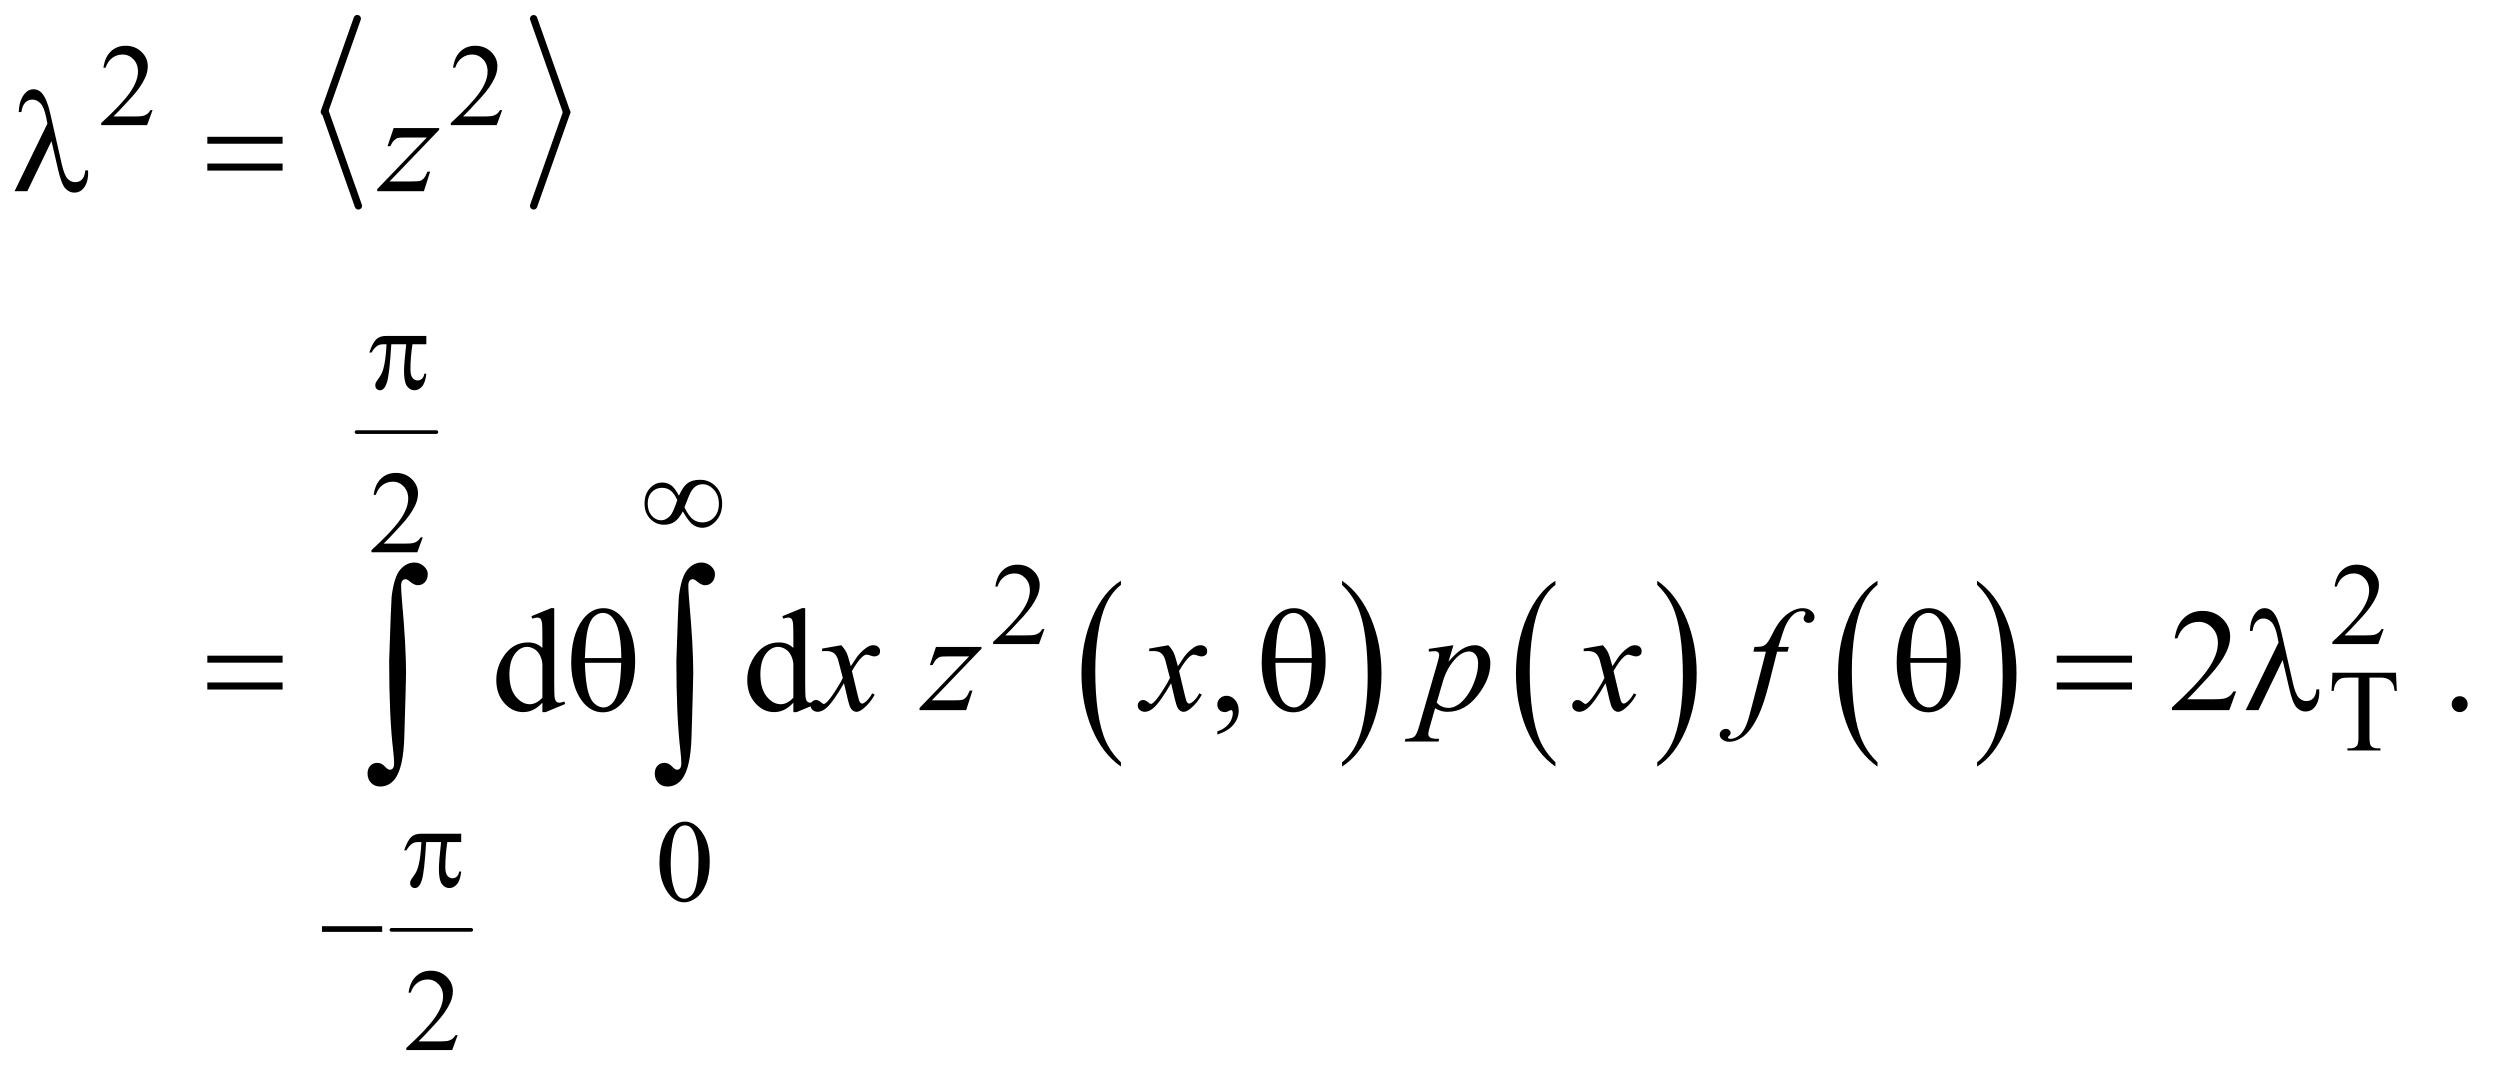 <?xml version="1.0" encoding="UTF-8"?>
<!DOCTYPE svg PUBLIC '-//W3C//DTD SVG 1.0//EN'
          'http://www.w3.org/TR/2001/REC-SVG-20010904/DTD/svg10.dtd'>
<svg stroke-dasharray="none" shape-rendering="auto" xmlns="http://www.w3.org/2000/svg" font-family="'Dialog'" text-rendering="auto" width="267" fill-opacity="1" color-interpolation="auto" color-rendering="auto" preserveAspectRatio="xMidYMid meet" font-size="12px" viewBox="0 0 267 115" fill="black" xmlns:xlink="http://www.w3.org/1999/xlink" stroke="black" image-rendering="auto" stroke-miterlimit="10" stroke-linecap="square" stroke-linejoin="miter" font-style="normal" stroke-width="1" height="115" stroke-dashoffset="0" font-weight="normal" stroke-opacity="1"
><!--Generated by the Batik Graphics2D SVG Generator--><defs id="genericDefs"
  /><g
  ><defs id="defs1"
    ><clipPath clipPathUnits="userSpaceOnUse" id="clipPath1"
      ><path d="M0.93 1.097 L170.281 1.097 L170.281 73.741 L0.93 73.741 L0.93 1.097 Z"
      /></clipPath
      ><clipPath clipPathUnits="userSpaceOnUse" id="clipPath2"
      ><path d="M29.707 35.037 L29.707 2355.949 L5440.292 2355.949 L5440.292 35.037 Z"
      /></clipPath
    ></defs
    ><g stroke-width="16" transform="scale(1.576,1.576) translate(-0.93,-1.097) matrix(0.031,0,0,0.031,0,0)" stroke-linejoin="round" stroke-linecap="round"
    ><line y2="280" fill="none" x1="811" clip-path="url(#clipPath2)" x2="739" y1="76"
    /></g
    ><g stroke-width="16" transform="matrix(0.049,0,0,0.049,-1.465,-1.728)" stroke-linejoin="round" stroke-linecap="round"
    ><line y2="484" fill="none" x1="739" clip-path="url(#clipPath2)" x2="811" y1="280"
    /></g
    ><g stroke-width="16" transform="matrix(0.049,0,0,0.049,-1.465,-1.728)" stroke-linejoin="round" stroke-linecap="round"
    ><line y2="280" fill="none" x1="1193" clip-path="url(#clipPath2)" x2="1265" y1="76"
    /></g
    ><g stroke-width="16" transform="matrix(0.049,0,0,0.049,-1.465,-1.728)" stroke-linejoin="round" stroke-linecap="round"
    ><line y2="484" fill="none" x1="1265" clip-path="url(#clipPath2)" x2="1193" y1="280"
    /></g
    ><g transform="matrix(0.049,0,0,0.049,-1.465,-1.728)"
    ><path d="M2473.062 1696.703 L2473.062 1706.047 Q2432.406 1677.797 2409.742 1623.148 Q2387.078 1568.5 2387.078 1503.531 Q2387.078 1435.953 2410.914 1380.438 Q2434.75 1324.922 2473.062 1301.016 L2473.062 1310.141 Q2453.906 1324.922 2441.602 1350.562 Q2429.297 1376.203 2423.219 1415.641 Q2417.141 1455.078 2417.141 1497.875 Q2417.141 1546.328 2422.75 1585.445 Q2428.359 1624.562 2439.883 1650.312 Q2451.406 1676.062 2473.062 1696.703 Z" stroke="none" clip-path="url(#clipPath2)"
    /></g
    ><g transform="matrix(0.049,0,0,0.049,-1.465,-1.728)"
    ><path d="M2955.016 1310.141 L2955.016 1301.016 Q2995.656 1329.047 3018.32 1383.695 Q3040.984 1438.344 3040.984 1503.312 Q3040.984 1570.891 3017.156 1626.516 Q2993.328 1682.141 2955.016 1706.047 L2955.016 1696.703 Q2974.328 1681.922 2986.633 1656.281 Q2998.938 1630.641 3004.93 1591.312 Q3010.922 1551.984 3010.922 1508.969 Q3010.922 1460.719 3005.398 1421.5 Q2999.875 1382.281 2988.266 1356.531 Q2976.656 1330.781 2955.016 1310.141 Z" stroke="none" clip-path="url(#clipPath2)"
    /></g
    ><g transform="matrix(0.049,0,0,0.049,-1.465,-1.728)"
    ><path d="M3420.062 1696.703 L3420.062 1706.047 Q3379.406 1677.797 3356.742 1623.148 Q3334.078 1568.5 3334.078 1503.531 Q3334.078 1435.953 3357.914 1380.438 Q3381.75 1324.922 3420.062 1301.016 L3420.062 1310.141 Q3400.906 1324.922 3388.602 1350.562 Q3376.297 1376.203 3370.219 1415.641 Q3364.141 1455.078 3364.141 1497.875 Q3364.141 1546.328 3369.75 1585.445 Q3375.359 1624.562 3386.883 1650.312 Q3398.406 1676.062 3420.062 1696.703 Z" stroke="none" clip-path="url(#clipPath2)"
    /></g
    ><g transform="matrix(0.049,0,0,0.049,-1.465,-1.728)"
    ><path d="M3642.016 1310.141 L3642.016 1301.016 Q3682.656 1329.047 3705.32 1383.695 Q3727.984 1438.344 3727.984 1503.312 Q3727.984 1570.891 3704.156 1626.516 Q3680.328 1682.141 3642.016 1706.047 L3642.016 1696.703 Q3661.328 1681.922 3673.633 1656.281 Q3685.938 1630.641 3691.93 1591.312 Q3697.922 1551.984 3697.922 1508.969 Q3697.922 1460.719 3692.398 1421.5 Q3686.875 1382.281 3675.266 1356.531 Q3663.656 1330.781 3642.016 1310.141 Z" stroke="none" clip-path="url(#clipPath2)"
    /></g
    ><g transform="matrix(0.049,0,0,0.049,-1.465,-1.728)"
    ><path d="M4122.062 1696.703 L4122.062 1706.047 Q4081.406 1677.797 4058.742 1623.148 Q4036.078 1568.5 4036.078 1503.531 Q4036.078 1435.953 4059.914 1380.438 Q4083.75 1324.922 4122.062 1301.016 L4122.062 1310.141 Q4102.906 1324.922 4090.602 1350.562 Q4078.297 1376.203 4072.219 1415.641 Q4066.141 1455.078 4066.141 1497.875 Q4066.141 1546.328 4071.75 1585.445 Q4077.359 1624.562 4088.883 1650.312 Q4100.406 1676.062 4122.062 1696.703 Z" stroke="none" clip-path="url(#clipPath2)"
    /></g
    ><g transform="matrix(0.049,0,0,0.049,-1.465,-1.728)"
    ><path d="M4339.016 1310.141 L4339.016 1301.016 Q4379.656 1329.047 4402.32 1383.695 Q4424.984 1438.344 4424.984 1503.312 Q4424.984 1570.891 4401.156 1626.516 Q4377.328 1682.141 4339.016 1706.047 L4339.016 1696.703 Q4358.328 1681.922 4370.633 1656.281 Q4382.938 1630.641 4388.93 1591.312 Q4394.922 1551.984 4394.922 1508.969 Q4394.922 1460.719 4389.398 1421.5 Q4383.875 1382.281 4372.266 1356.531 Q4360.656 1330.781 4339.016 1310.141 Z" stroke="none" clip-path="url(#clipPath2)"
    /></g
    ><g stroke-width="8" transform="matrix(0.049,0,0,0.049,-1.465,-1.728)" stroke-linejoin="round" stroke-linecap="round"
    ><line y2="2062" fill="none" x1="883" clip-path="url(#clipPath2)" x2="1057" y1="2062"
    /></g
    ><g stroke-width="8" transform="matrix(0.049,0,0,0.049,-1.465,-1.728)" stroke-linejoin="round" stroke-linecap="round"
    ><line y2="977" fill="none" x1="807" clip-path="url(#clipPath2)" x2="981" y1="977"
    /></g
    ><g transform="matrix(0.049,0,0,0.049,-1.465,-1.728)"
    ><path d="M362.375 275.375 L350.5 308 L250.5 308 L250.5 303.375 Q294.625 263.125 312.625 237.625 Q330.625 212.125 330.625 191 Q330.625 174.875 320.75 164.5 Q310.875 154.125 297.125 154.125 Q284.625 154.125 274.688 161.438 Q264.75 168.75 260 182.875 L255.375 182.875 Q258.5 159.75 271.438 147.375 Q284.375 135 303.75 135 Q324.375 135 338.188 148.25 Q352 161.5 352 179.5 Q352 192.375 346 205.25 Q336.75 225.5 316 248.125 Q284.875 282.125 277.125 289.125 L321.375 289.125 Q334.875 289.125 340.312 288.125 Q345.75 287.125 350.125 284.062 Q354.5 281 357.75 275.375 L362.375 275.375 ZM1124.375 275.375 L1112.5 308 L1012.5 308 L1012.5 303.375 Q1056.625 263.125 1074.625 237.625 Q1092.625 212.125 1092.625 191 Q1092.625 174.875 1082.75 164.5 Q1072.875 154.125 1059.125 154.125 Q1046.625 154.125 1036.688 161.438 Q1026.75 168.75 1022 182.875 L1017.375 182.875 Q1020.5 159.75 1033.438 147.375 Q1046.375 135 1065.75 135 Q1086.375 135 1100.188 148.25 Q1114 161.5 1114 179.5 Q1114 192.375 1108 205.25 Q1098.75 225.5 1078 248.125 Q1046.875 282.125 1039.125 289.125 L1083.375 289.125 Q1096.875 289.125 1102.312 288.125 Q1107.75 287.125 1112.125 284.062 Q1116.5 281 1119.75 275.375 L1124.375 275.375 Z" stroke="none" clip-path="url(#clipPath2)"
    /></g
    ><g transform="matrix(0.049,0,0,0.049,-1.465,-1.728)"
    ><path d="M951.375 1206.375 L939.5 1239 L839.5 1239 L839.5 1234.375 Q883.625 1194.125 901.625 1168.625 Q919.625 1143.125 919.625 1122 Q919.625 1105.875 909.75 1095.5 Q899.875 1085.125 886.125 1085.125 Q873.625 1085.125 863.688 1092.438 Q853.75 1099.75 849 1113.875 L844.375 1113.875 Q847.5 1090.75 860.438 1078.375 Q873.375 1066 892.75 1066 Q913.375 1066 927.188 1079.25 Q941 1092.5 941 1110.5 Q941 1123.375 935 1136.25 Q925.75 1156.5 905 1179.125 Q873.875 1213.125 866.125 1220.125 L910.375 1220.125 Q923.875 1220.125 929.312 1219.125 Q934.75 1218.125 939.125 1215.062 Q943.5 1212 946.75 1206.375 L951.375 1206.375 Z" stroke="none" clip-path="url(#clipPath2)"
    /></g
    ><g transform="matrix(0.049,0,0,0.049,-1.465,-1.728)"
    ><path d="M2306.375 1406.375 L2294.5 1439 L2194.5 1439 L2194.5 1434.375 Q2238.625 1394.125 2256.625 1368.625 Q2274.625 1343.125 2274.625 1322 Q2274.625 1305.875 2264.75 1295.5 Q2254.875 1285.125 2241.125 1285.125 Q2228.625 1285.125 2218.688 1292.438 Q2208.75 1299.75 2204 1313.875 L2199.375 1313.875 Q2202.5 1290.75 2215.438 1278.375 Q2228.375 1266 2247.75 1266 Q2268.375 1266 2282.188 1279.25 Q2296 1292.5 2296 1310.5 Q2296 1323.375 2290 1336.25 Q2280.75 1356.5 2260 1379.125 Q2228.875 1413.125 2221.125 1420.125 L2265.375 1420.125 Q2278.875 1420.125 2284.312 1419.125 Q2289.75 1418.125 2294.125 1415.062 Q2298.5 1412 2301.75 1406.375 L2306.375 1406.375 ZM5225.375 1406.375 L5213.5 1439 L5113.5 1439 L5113.5 1434.375 Q5157.625 1394.125 5175.625 1368.625 Q5193.625 1343.125 5193.625 1322 Q5193.625 1305.875 5183.75 1295.5 Q5173.875 1285.125 5160.125 1285.125 Q5147.625 1285.125 5137.688 1292.438 Q5127.75 1299.75 5123 1313.875 L5118.375 1313.875 Q5121.5 1290.75 5134.438 1278.375 Q5147.375 1266 5166.75 1266 Q5187.375 1266 5201.188 1279.25 Q5215 1292.5 5215 1310.5 Q5215 1323.375 5209 1336.25 Q5199.75 1356.5 5179 1379.125 Q5147.875 1413.125 5140.125 1420.125 L5184.375 1420.125 Q5197.875 1420.125 5203.312 1419.125 Q5208.75 1418.125 5213.125 1415.062 Q5217.5 1412 5220.75 1406.375 L5225.375 1406.375 Z" stroke="none" clip-path="url(#clipPath2)"
    /></g
    ><g transform="matrix(0.049,0,0,0.049,-1.465,-1.728)"
    ><path d="M5252.125 1501.5 L5254 1541.25 L5249.25 1541.25 Q5247.875 1530.75 5245.5 1526.25 Q5241.625 1519 5235.188 1515.562 Q5228.75 1512.125 5218.25 1512.125 L5194.375 1512.125 L5194.375 1641.625 Q5194.375 1657.25 5197.75 1661.125 Q5202.5 1666.375 5212.375 1666.375 L5218.25 1666.375 L5218.25 1671 L5146.375 1671 L5146.375 1666.375 L5152.375 1666.375 Q5163.125 1666.375 5167.625 1659.875 Q5170.375 1655.875 5170.375 1641.625 L5170.375 1512.125 L5150 1512.125 Q5138.125 1512.125 5133.125 1513.875 Q5126.625 1516.25 5122 1523 Q5117.375 1529.75 5116.5 1541.25 L5111.75 1541.25 L5113.75 1501.5 L5252.125 1501.5 Z" stroke="none" clip-path="url(#clipPath2)"
    /></g
    ><g transform="matrix(0.049,0,0,0.049,-1.465,-1.728)"
    ><path d="M1467.25 1915.25 Q1467.25 1886.25 1476 1865.312 Q1484.75 1844.375 1499.25 1834.125 Q1510.5 1826 1522.5 1826 Q1542 1826 1557.5 1845.875 Q1576.875 1870.5 1576.875 1912.625 Q1576.875 1942.125 1568.375 1962.75 Q1559.875 1983.375 1546.688 1992.688 Q1533.5 2002 1521.25 2002 Q1497 2002 1480.875 1973.375 Q1467.25 1949.25 1467.25 1915.25 ZM1491.75 1918.375 Q1491.75 1953.375 1500.375 1975.5 Q1507.5 1994.125 1521.625 1994.125 Q1528.375 1994.125 1535.625 1988.062 Q1542.875 1982 1546.625 1967.75 Q1552.375 1946.25 1552.375 1907.125 Q1552.375 1878.125 1546.375 1858.75 Q1541.875 1844.375 1534.75 1838.375 Q1529.625 1834.25 1522.375 1834.25 Q1513.875 1834.25 1507.25 1841.875 Q1498.25 1852.25 1495 1874.5 Q1491.75 1896.75 1491.75 1918.375 Z" stroke="none" clip-path="url(#clipPath2)"
    /></g
    ><g transform="matrix(0.049,0,0,0.049,-1.465,-1.728)"
    ><path d="M1027.375 2291.375 L1015.5 2324 L915.5 2324 L915.5 2319.375 Q959.625 2279.125 977.625 2253.625 Q995.625 2228.125 995.625 2207 Q995.625 2190.875 985.75 2180.5 Q975.875 2170.125 962.125 2170.125 Q949.625 2170.125 939.688 2177.438 Q929.75 2184.75 925 2198.875 L920.375 2198.875 Q923.5 2175.75 936.438 2163.375 Q949.375 2151 968.75 2151 Q989.375 2151 1003.188 2164.25 Q1017 2177.5 1017 2195.5 Q1017 2208.375 1011 2221.25 Q1001.75 2241.5 981 2264.125 Q949.875 2298.125 942.125 2305.125 L986.375 2305.125 Q999.875 2305.125 1005.312 2304.125 Q1010.75 2303.125 1015.125 2300.062 Q1019.5 2297 1022.75 2291.375 L1027.375 2291.375 Z" stroke="none" clip-path="url(#clipPath2)"
    /></g
    ><g transform="matrix(0.049,0,0,0.049,-1.465,-1.728)"
    ><path d="M1212.094 1566.906 Q1201.625 1577.844 1191.625 1582.609 Q1181.625 1587.375 1170.062 1587.375 Q1146.625 1587.375 1129.125 1567.766 Q1111.625 1548.156 1111.625 1517.375 Q1111.625 1486.594 1131 1461.047 Q1150.375 1435.5 1180.844 1435.5 Q1199.75 1435.5 1212.094 1447.531 L1212.094 1421.125 Q1212.094 1396.594 1210.922 1390.969 Q1209.75 1385.344 1207.25 1383.312 Q1204.75 1381.281 1201 1381.281 Q1196.938 1381.281 1190.219 1383.781 L1188.188 1378.312 L1230.844 1360.812 L1237.875 1360.812 L1237.875 1526.281 Q1237.875 1551.438 1239.047 1556.984 Q1240.219 1562.531 1242.797 1564.719 Q1245.375 1566.906 1248.812 1566.906 Q1253.031 1566.906 1260.062 1564.25 L1261.781 1569.719 L1219.281 1587.375 L1212.094 1587.375 L1212.094 1566.906 ZM1212.094 1555.969 L1212.094 1482.219 Q1211.156 1471.594 1206.469 1462.844 Q1201.781 1454.094 1194.047 1449.641 Q1186.312 1445.188 1178.969 1445.188 Q1165.219 1445.188 1154.438 1457.531 Q1140.219 1473.781 1140.219 1505.031 Q1140.219 1536.594 1153.969 1553.391 Q1167.719 1570.188 1184.594 1570.188 Q1198.812 1570.188 1212.094 1555.969 ZM1759.094 1566.906 Q1748.625 1577.844 1738.625 1582.609 Q1728.625 1587.375 1717.062 1587.375 Q1693.625 1587.375 1676.125 1567.766 Q1658.625 1548.156 1658.625 1517.375 Q1658.625 1486.594 1678 1461.047 Q1697.375 1435.5 1727.844 1435.5 Q1746.75 1435.5 1759.094 1447.531 L1759.094 1421.125 Q1759.094 1396.594 1757.922 1390.969 Q1756.75 1385.344 1754.25 1383.312 Q1751.75 1381.281 1748 1381.281 Q1743.938 1381.281 1737.219 1383.781 L1735.188 1378.312 L1777.844 1360.812 L1784.875 1360.812 L1784.875 1526.281 Q1784.875 1551.438 1786.047 1556.984 Q1787.219 1562.531 1789.797 1564.719 Q1792.375 1566.906 1795.812 1566.906 Q1800.031 1566.906 1807.062 1564.25 L1808.781 1569.719 L1766.281 1587.375 L1759.094 1587.375 L1759.094 1566.906 ZM1759.094 1555.969 L1759.094 1482.219 Q1758.156 1471.594 1753.469 1462.844 Q1748.781 1454.094 1741.047 1449.641 Q1733.312 1445.188 1725.969 1445.188 Q1712.219 1445.188 1701.438 1457.531 Q1687.219 1473.781 1687.219 1505.031 Q1687.219 1536.594 1700.969 1553.391 Q1714.719 1570.188 1731.594 1570.188 Q1745.812 1570.188 1759.094 1555.969 ZM4903.719 1542.219 L4888.875 1583 L4763.875 1583 L4763.875 1577.219 Q4819.031 1526.906 4841.531 1495.031 Q4864.031 1463.156 4864.031 1436.75 Q4864.031 1416.594 4851.688 1403.625 Q4839.344 1390.656 4822.156 1390.656 Q4806.531 1390.656 4794.109 1399.797 Q4781.688 1408.938 4775.75 1426.594 L4769.969 1426.594 Q4773.875 1397.688 4790.047 1382.219 Q4806.219 1366.75 4830.438 1366.75 Q4856.219 1366.75 4873.484 1383.312 Q4890.75 1399.875 4890.75 1422.375 Q4890.75 1438.469 4883.25 1454.562 Q4871.688 1479.875 4845.75 1508.156 Q4806.844 1550.656 4797.156 1559.406 L4852.469 1559.406 Q4869.344 1559.406 4876.141 1558.156 Q4882.938 1556.906 4888.406 1553.078 Q4893.875 1549.25 4897.938 1542.219 L4903.719 1542.219 Z" stroke="none" clip-path="url(#clipPath2)"
    /></g
    ><g transform="matrix(0.049,0,0,0.049,-1.465,-1.728)"
    ><path d="M5391 1552.688 Q5398.344 1552.688 5403.344 1557.766 Q5408.344 1562.844 5408.344 1570.031 Q5408.344 1577.219 5403.266 1582.297 Q5398.188 1587.375 5391 1587.375 Q5383.812 1587.375 5378.734 1582.297 Q5373.656 1577.219 5373.656 1570.031 Q5373.656 1562.688 5378.734 1557.688 Q5383.812 1552.688 5391 1552.688 Z" stroke="none" clip-path="url(#clipPath2)"
    /></g
    ><g transform="matrix(0.049,0,0,0.049,-1.465,-1.728)"
    ><path d="M2683.188 1636.281 L2683.188 1629.406 Q2699.281 1624.094 2708.109 1612.922 Q2716.938 1601.75 2716.938 1589.25 Q2716.938 1586.281 2715.531 1584.25 Q2714.438 1582.844 2713.344 1582.844 Q2711.625 1582.844 2705.844 1585.969 Q2703.031 1587.375 2699.906 1587.375 Q2692.25 1587.375 2687.719 1582.844 Q2683.188 1578.312 2683.188 1570.344 Q2683.188 1562.688 2689.047 1557.219 Q2694.906 1551.75 2703.344 1551.75 Q2713.656 1551.75 2721.703 1560.734 Q2729.75 1569.719 2729.75 1584.562 Q2729.75 1600.656 2718.578 1614.484 Q2707.406 1628.312 2683.188 1636.281 Z" stroke="none" clip-path="url(#clipPath2)"
    /></g
    ><g transform="matrix(0.049,0,0,0.049,-1.465,-1.728)"
    ><path d="M887.875 314.344 L987.094 314.344 L987.094 318.25 L878.969 430.75 L924.75 430.75 Q941 430.75 945.375 429.5 Q949.75 428.25 953.422 424.188 Q957.094 420.125 961.625 409.5 L967.406 409.5 L953.812 452 L852.094 452 L852.094 447.469 L960.219 334.969 L915.219 334.969 Q901 334.969 898.031 335.75 Q893.656 336.688 889.359 340.672 Q885.062 344.656 880.531 353.875 L874.594 353.875 L887.875 314.344 Z" stroke="none" clip-path="url(#clipPath2)"
    /></g
    ><g transform="matrix(0.049,0,0,0.049,-1.465,-1.728)"
    ><path d="M1863.469 1441.594 Q1871.125 1449.719 1875.031 1457.844 Q1877.844 1463.469 1884.25 1487.375 L1898 1466.75 Q1903.469 1459.25 1911.281 1452.453 Q1919.094 1445.656 1925.031 1443.156 Q1928.781 1441.594 1933.312 1441.594 Q1940.031 1441.594 1944.016 1445.188 Q1948 1448.781 1948 1453.938 Q1948 1459.875 1945.656 1462.062 Q1941.281 1465.969 1935.656 1465.969 Q1932.375 1465.969 1928.625 1464.562 Q1921.281 1462.062 1918.781 1462.062 Q1915.031 1462.062 1909.875 1466.438 Q1900.188 1474.562 1886.75 1497.844 L1899.562 1551.594 Q1902.531 1563.938 1904.562 1566.359 Q1906.594 1568.781 1908.625 1568.781 Q1911.906 1568.781 1916.281 1565.188 Q1924.875 1558 1930.969 1546.438 L1936.438 1549.25 Q1926.594 1567.688 1911.438 1579.875 Q1902.844 1586.75 1896.906 1586.75 Q1888.156 1586.75 1883 1576.906 Q1879.719 1570.812 1869.406 1524.406 Q1845.031 1566.75 1830.344 1578.938 Q1820.812 1586.75 1811.906 1586.75 Q1805.656 1586.75 1800.5 1582.219 Q1796.75 1578.781 1796.75 1573 Q1796.75 1567.844 1800.188 1564.406 Q1803.625 1560.969 1808.625 1560.969 Q1813.625 1560.969 1819.25 1565.969 Q1823.312 1569.562 1825.5 1569.562 Q1827.375 1569.562 1830.344 1567.062 Q1837.688 1561.125 1850.344 1541.438 Q1863 1521.75 1866.906 1513 Q1857.219 1475.031 1856.438 1472.844 Q1852.844 1462.688 1847.062 1458.469 Q1841.281 1454.25 1830.031 1454.25 Q1826.438 1454.25 1821.75 1454.562 L1821.75 1448.938 L1863.469 1441.594 ZM2069.875 1445.344 L2169.094 1445.344 L2169.094 1449.25 L2060.969 1561.75 L2106.75 1561.75 Q2123 1561.75 2127.375 1560.5 Q2131.75 1559.25 2135.422 1555.188 Q2139.094 1551.125 2143.625 1540.5 L2149.406 1540.5 L2135.812 1583 L2034.094 1583 L2034.094 1578.469 L2142.219 1465.969 L2097.219 1465.969 Q2083 1465.969 2080.031 1466.75 Q2075.656 1467.688 2071.359 1471.672 Q2067.062 1475.656 2062.531 1484.875 L2056.594 1484.875 L2069.875 1445.344 ZM2576.469 1441.594 Q2584.125 1449.719 2588.031 1457.844 Q2590.844 1463.469 2597.25 1487.375 L2611 1466.75 Q2616.469 1459.25 2624.281 1452.453 Q2632.094 1445.656 2638.031 1443.156 Q2641.781 1441.594 2646.312 1441.594 Q2653.031 1441.594 2657.016 1445.188 Q2661 1448.781 2661 1453.938 Q2661 1459.875 2658.656 1462.062 Q2654.281 1465.969 2648.656 1465.969 Q2645.375 1465.969 2641.625 1464.562 Q2634.281 1462.062 2631.781 1462.062 Q2628.031 1462.062 2622.875 1466.438 Q2613.188 1474.562 2599.75 1497.844 L2612.562 1551.594 Q2615.531 1563.938 2617.562 1566.359 Q2619.594 1568.781 2621.625 1568.781 Q2624.906 1568.781 2629.281 1565.188 Q2637.875 1558 2643.969 1546.438 L2649.438 1549.25 Q2639.594 1567.688 2624.438 1579.875 Q2615.844 1586.75 2609.906 1586.75 Q2601.156 1586.75 2596 1576.906 Q2592.719 1570.812 2582.406 1524.406 Q2558.031 1566.75 2543.344 1578.938 Q2533.812 1586.75 2524.906 1586.75 Q2518.656 1586.75 2513.5 1582.219 Q2509.75 1578.781 2509.75 1573 Q2509.75 1567.844 2513.188 1564.406 Q2516.625 1560.969 2521.625 1560.969 Q2526.625 1560.969 2532.25 1565.969 Q2536.312 1569.562 2538.5 1569.562 Q2540.375 1569.562 2543.344 1567.062 Q2550.688 1561.125 2563.344 1541.438 Q2576 1521.75 2579.906 1513 Q2570.219 1475.031 2569.438 1472.844 Q2565.844 1462.688 2560.062 1458.469 Q2554.281 1454.25 2543.031 1454.25 Q2539.438 1454.25 2534.75 1454.562 L2534.75 1448.938 L2576.469 1441.594 ZM3197.781 1441.594 L3187 1477.531 Q3204.031 1457.531 3217.391 1449.562 Q3230.75 1441.594 3244.656 1441.594 Q3258.562 1441.594 3268.406 1452.609 Q3278.25 1463.625 3278.25 1481.281 Q3278.25 1515.656 3250.281 1551.203 Q3222.312 1586.75 3185.125 1586.75 Q3177.312 1586.75 3171.297 1585.031 Q3165.281 1583.312 3157.781 1578.938 L3146.375 1619.25 Q3142.938 1631.125 3142.938 1634.719 Q3142.938 1638.156 3144.734 1640.578 Q3146.531 1643 3150.594 1644.328 Q3154.656 1645.656 3166.688 1645.656 L3165.281 1651.438 L3091.688 1651.438 L3093.25 1645.656 Q3107.781 1645.031 3112.859 1640.656 Q3117.938 1636.281 3123.562 1616.438 L3163.094 1479.562 Q3166.688 1466.594 3166.688 1463.469 Q3166.688 1459.25 3164.266 1456.906 Q3161.844 1454.562 3156.844 1454.562 Q3152.312 1454.562 3144.188 1455.656 L3144.188 1449.562 L3197.781 1441.594 ZM3161.375 1566.594 Q3171.062 1578.156 3187.469 1578.156 Q3195.594 1578.156 3204.031 1573.625 Q3212.469 1569.094 3220.516 1560.188 Q3228.562 1551.281 3234.969 1539.641 Q3241.375 1528 3246.453 1512.219 Q3251.531 1496.438 3251.531 1480.969 Q3251.531 1468.469 3245.828 1461.828 Q3240.125 1455.188 3232.469 1455.188 Q3215.594 1455.188 3199.109 1474.562 Q3182.625 1493.938 3174.969 1519.875 L3161.375 1566.594 ZM3523.469 1441.594 Q3531.125 1449.719 3535.031 1457.844 Q3537.844 1463.469 3544.25 1487.375 L3558 1466.75 Q3563.469 1459.25 3571.281 1452.453 Q3579.094 1445.656 3585.031 1443.156 Q3588.781 1441.594 3593.312 1441.594 Q3600.031 1441.594 3604.016 1445.188 Q3608 1448.781 3608 1453.938 Q3608 1459.875 3605.656 1462.062 Q3601.281 1465.969 3595.656 1465.969 Q3592.375 1465.969 3588.625 1464.562 Q3581.281 1462.062 3578.781 1462.062 Q3575.031 1462.062 3569.875 1466.438 Q3560.188 1474.562 3546.75 1497.844 L3559.562 1551.594 Q3562.531 1563.938 3564.562 1566.359 Q3566.594 1568.781 3568.625 1568.781 Q3571.906 1568.781 3576.281 1565.188 Q3584.875 1558 3590.969 1546.438 L3596.438 1549.25 Q3586.594 1567.688 3571.438 1579.875 Q3562.844 1586.75 3556.906 1586.75 Q3548.156 1586.75 3543 1576.906 Q3539.719 1570.812 3529.406 1524.406 Q3505.031 1566.75 3490.344 1578.938 Q3480.812 1586.75 3471.906 1586.75 Q3465.656 1586.75 3460.5 1582.219 Q3456.75 1578.781 3456.75 1573 Q3456.75 1567.844 3460.188 1564.406 Q3463.625 1560.969 3468.625 1560.969 Q3473.625 1560.969 3479.25 1565.969 Q3483.312 1569.562 3485.5 1569.562 Q3487.375 1569.562 3490.344 1567.062 Q3497.688 1561.125 3510.344 1541.438 Q3523 1521.75 3526.906 1513 Q3517.219 1475.031 3516.438 1472.844 Q3512.844 1462.688 3507.062 1458.469 Q3501.281 1454.25 3490.031 1454.25 Q3486.438 1454.25 3481.75 1454.562 L3481.75 1448.938 L3523.469 1441.594 ZM3928.844 1445.344 L3926.031 1455.656 L3903.219 1455.656 L3886.031 1523.938 Q3874.625 1569.094 3863.062 1593.781 Q3846.656 1628.625 3827.75 1641.906 Q3813.375 1652.062 3799 1652.062 Q3789.625 1652.062 3783.062 1646.438 Q3778.219 1642.531 3778.219 1636.281 Q3778.219 1631.281 3782.203 1627.609 Q3786.188 1623.938 3791.969 1623.938 Q3796.188 1623.938 3799.078 1626.594 Q3801.969 1629.25 3801.969 1632.688 Q3801.969 1636.125 3798.688 1639.094 Q3796.188 1641.281 3796.188 1642.375 Q3796.188 1643.781 3797.281 1644.562 Q3798.688 1645.656 3801.656 1645.656 Q3808.375 1645.656 3815.797 1641.438 Q3823.219 1637.219 3829 1628.859 Q3834.781 1620.5 3839.938 1604.719 Q3842.125 1598.156 3851.656 1561.438 L3878.844 1455.656 L3851.656 1455.656 L3853.844 1445.344 Q3866.812 1445.344 3871.969 1443.547 Q3877.125 1441.75 3881.422 1436.672 Q3885.719 1431.594 3892.594 1417.688 Q3901.812 1398.938 3910.25 1388.625 Q3921.812 1374.719 3934.547 1367.766 Q3947.281 1360.812 3958.531 1360.812 Q3970.406 1360.812 3977.594 1366.828 Q3984.781 1372.844 3984.781 1379.875 Q3984.781 1385.344 3981.188 1389.094 Q3977.594 1392.844 3971.969 1392.844 Q3967.125 1392.844 3964.078 1390.031 Q3961.031 1387.219 3961.031 1383.312 Q3961.031 1380.812 3963.062 1377.141 Q3965.094 1373.469 3965.094 1372.219 Q3965.094 1370.031 3963.688 1368.938 Q3961.656 1367.375 3957.75 1367.375 Q3947.906 1367.375 3940.094 1373.625 Q3929.625 1381.906 3921.344 1399.562 Q3917.125 1408.781 3905.875 1445.344 L3928.844 1445.344 Z" stroke="none" clip-path="url(#clipPath2)"
    /></g
    ><g transform="matrix(0.049,0,0,0.049,-1.465,-1.728)"
    ><path d="M959.125 767.5 L959.125 785.625 L928.875 785.625 Q924.5 814.25 924.5 840.5 Q924.5 853.375 929 858.938 Q933.5 864.5 940.25 864.5 Q945.625 864.5 949.625 860.75 Q953.625 857 954.75 849.875 L959.125 849.875 Q957 869.625 949.688 877.75 Q942.375 885.875 933.25 885.875 Q923.5 885.875 917 877 Q910.5 868.125 910.5 843.875 Q910.5 828.625 915.25 785.625 L882.75 785.625 Q878.875 851.125 873.375 868.5 Q867.875 885.875 858.25 885.875 Q853.75 885.875 850.812 882.875 Q847.875 879.875 847.875 875.375 Q847.875 872.125 848.875 869.75 Q850.25 866.5 854.75 860.625 Q862.375 850.5 865.375 839.375 Q870.75 820.375 872.375 785.625 L866.625 785.625 Q857.5 785.625 853 788.625 Q845.75 793.125 839.75 803.625 L834.875 803.625 Q841.875 782 851.25 773.75 Q858.375 767.5 871.25 767.5 L959.125 767.5 Z" stroke="none" clip-path="url(#clipPath2)"
    /></g
    ><g transform="matrix(0.049,0,0,0.049,-1.465,-1.728)"
    ><path d="M1509.75 1115.625 Q1518.25 1096.125 1528.375 1088.562 Q1538.5 1081 1556 1081 Q1576.125 1081 1590 1095.5 Q1603.875 1110 1603.875 1133.125 Q1603.875 1156 1590.375 1170.812 Q1576.875 1185.625 1560.25 1185.625 Q1547.875 1185.625 1537.25 1176.5 Q1530.25 1170.5 1518.125 1149.875 Q1510.125 1165.375 1500.625 1172.188 Q1491.125 1179 1477.625 1179 Q1459.625 1179 1447.188 1166.125 Q1434.75 1153.25 1434.75 1132.875 Q1434.75 1112.25 1446.25 1099.625 Q1457.75 1087 1473.125 1087 Q1483.875 1087 1492.125 1092.562 Q1500.375 1098.125 1509.75 1115.625 ZM1521.75 1141 Q1531.125 1160.5 1540.25 1167.188 Q1549.375 1173.875 1560.75 1173.875 Q1576.125 1173.875 1586.438 1162.812 Q1596.75 1151.75 1596.75 1133.125 Q1596.75 1114.75 1585.875 1102.75 Q1575 1090.75 1561.5 1090.75 Q1552.875 1090.75 1546.438 1095.125 Q1540 1099.5 1534.75 1109.125 Q1531.75 1114.75 1521.75 1141 ZM1506.125 1125.25 Q1500 1111.5 1492.125 1105 Q1484.25 1098.5 1472.75 1098.5 Q1459.5 1098.5 1450.562 1107.812 Q1441.625 1117.125 1441.625 1132.75 Q1441.625 1149.375 1450.438 1159.312 Q1459.25 1169.25 1470.375 1169.25 Q1482.25 1169.25 1491.375 1158.625 Q1497.25 1151.625 1506.125 1125.25 Z" stroke="none" clip-path="url(#clipPath2)"
    /></g
    ><g transform="matrix(0.049,0,0,0.049,-1.465,-1.728)"
    ><path d="M1035.125 1852.5 L1035.125 1870.625 L1004.875 1870.625 Q1000.5 1899.25 1000.5 1925.5 Q1000.5 1938.375 1005 1943.938 Q1009.5 1949.5 1016.25 1949.5 Q1021.625 1949.5 1025.625 1945.75 Q1029.625 1942 1030.75 1934.875 L1035.125 1934.875 Q1033 1954.625 1025.688 1962.75 Q1018.375 1970.875 1009.25 1970.875 Q999.5 1970.875 993 1962 Q986.5 1953.125 986.5 1928.875 Q986.5 1913.625 991.25 1870.625 L958.75 1870.625 Q954.875 1936.125 949.375 1953.5 Q943.875 1970.875 934.25 1970.875 Q929.75 1970.875 926.812 1967.875 Q923.875 1964.875 923.875 1960.375 Q923.875 1957.125 924.875 1954.75 Q926.25 1951.5 930.75 1945.625 Q938.375 1935.5 941.375 1924.375 Q946.75 1905.375 948.375 1870.625 L942.625 1870.625 Q933.5 1870.625 929 1873.625 Q921.75 1878.125 915.75 1888.625 L910.875 1888.625 Q917.875 1867 927.25 1858.75 Q934.375 1852.5 947.25 1852.5 L1035.125 1852.5 Z" stroke="none" clip-path="url(#clipPath2)"
    /></g
    ><g transform="matrix(0.049,0,0,0.049,-1.465,-1.728)"
    ><path d="M731.625 2054 L862.875 2054 L862.875 2066.375 L731.625 2066.375 L731.625 2054 Z" stroke="none" clip-path="url(#clipPath2)"
    /></g
    ><g transform="matrix(0.049,0,0,0.049,-1.465,-1.728)"
    ><path d="M142.125 342.781 L89.469 452 L61.656 452 L133.219 304.656 L130.562 290.906 Q125.875 268.406 117.984 260.359 Q110.094 252.312 100.406 252.312 Q91.656 252.312 85.094 258.719 Q78.531 265.125 76.5 279.5 L70.875 279.5 Q71.344 255.125 82.906 240.438 Q91.188 229.812 103.062 229.812 Q113.531 229.812 121.031 238.094 Q132.281 250.75 139.469 282.781 L164.469 392.781 Q170.094 417.469 177.281 424.812 Q184.312 432.312 193.844 432.312 Q202.906 432.312 208.766 426.219 Q214.625 420.125 215.719 406.688 L221.812 406.688 Q221.969 410.75 221.969 412.781 Q221.969 433.25 211.812 445.75 Q204.156 455.125 191.812 455.125 Q180.875 455.125 172.281 445.906 Q163.688 436.688 156.188 403.562 L142.125 342.781 ZM481.781 333.406 L645.844 333.406 L645.844 348.562 L481.781 348.562 L481.781 333.406 ZM481.781 391.688 L645.844 391.688 L645.844 407.156 L481.781 407.156 L481.781 391.688 Z" stroke="none" clip-path="url(#clipPath2)"
    /></g
    ><g transform="matrix(0.049,0,0,0.049,-1.465,-1.728)"
    ><path d="M481.781 1464.406 L645.844 1464.406 L645.844 1479.562 L481.781 1479.562 L481.781 1464.406 ZM481.781 1522.688 L645.844 1522.688 L645.844 1538.156 L481.781 1538.156 L481.781 1522.688 ZM1274.906 1480.656 Q1274.906 1419.094 1299.906 1385.812 Q1318.812 1360.812 1345.219 1360.812 Q1370.844 1360.812 1388.969 1384.875 Q1414.281 1418.469 1414.281 1476.281 Q1414.281 1531.281 1389.438 1563.156 Q1370.062 1587.844 1343.812 1587.844 Q1329.594 1587.844 1317.875 1580.969 Q1306.156 1574.094 1297.094 1561.125 Q1288.031 1548.156 1283.188 1533.625 Q1274.906 1508.625 1274.906 1480.656 ZM1384.125 1469.562 Q1383.969 1428.781 1376.312 1404.094 Q1370.375 1385.188 1360.531 1377.062 Q1353.344 1371.125 1343.969 1371.125 Q1333.344 1371.125 1324.438 1379.406 Q1315.531 1387.688 1310.922 1407.062 Q1306.312 1426.438 1304.75 1469.562 L1384.125 1469.562 ZM1304.75 1479.875 Q1305.375 1507.688 1308.969 1529.875 Q1311.625 1546.75 1318.188 1559.25 Q1322.094 1566.75 1329.594 1571.984 Q1337.094 1577.219 1345.688 1577.219 Q1355.688 1577.219 1364.672 1567.844 Q1373.656 1558.469 1378.266 1537.688 Q1382.875 1516.906 1383.812 1479.875 L1304.75 1479.875 ZM2779.906 1480.656 Q2779.906 1419.094 2804.906 1385.812 Q2823.812 1360.812 2850.219 1360.812 Q2875.844 1360.812 2893.969 1384.875 Q2919.281 1418.469 2919.281 1476.281 Q2919.281 1531.281 2894.438 1563.156 Q2875.062 1587.844 2848.812 1587.844 Q2834.594 1587.844 2822.875 1580.969 Q2811.156 1574.094 2802.094 1561.125 Q2793.031 1548.156 2788.188 1533.625 Q2779.906 1508.625 2779.906 1480.656 ZM2889.125 1469.562 Q2888.969 1428.781 2881.312 1404.094 Q2875.375 1385.188 2865.531 1377.062 Q2858.344 1371.125 2848.969 1371.125 Q2838.344 1371.125 2829.438 1379.406 Q2820.531 1387.688 2815.922 1407.062 Q2811.312 1426.438 2809.75 1469.562 L2889.125 1469.562 ZM2809.75 1479.875 Q2810.375 1507.688 2813.969 1529.875 Q2816.625 1546.75 2823.188 1559.25 Q2827.094 1566.75 2834.594 1571.984 Q2842.094 1577.219 2850.688 1577.219 Q2860.688 1577.219 2869.672 1567.844 Q2878.656 1558.469 2883.266 1537.688 Q2887.875 1516.906 2888.812 1479.875 L2809.75 1479.875 ZM4163.906 1480.656 Q4163.906 1419.094 4188.906 1385.812 Q4207.812 1360.812 4234.219 1360.812 Q4259.844 1360.812 4277.969 1384.875 Q4303.281 1418.469 4303.281 1476.281 Q4303.281 1531.281 4278.438 1563.156 Q4259.062 1587.844 4232.812 1587.844 Q4218.594 1587.844 4206.875 1580.969 Q4195.156 1574.094 4186.094 1561.125 Q4177.031 1548.156 4172.188 1533.625 Q4163.906 1508.625 4163.906 1480.656 ZM4273.125 1469.562 Q4272.969 1428.781 4265.312 1404.094 Q4259.375 1385.188 4249.531 1377.062 Q4242.344 1371.125 4232.969 1371.125 Q4222.344 1371.125 4213.438 1379.406 Q4204.531 1387.688 4199.922 1407.062 Q4195.312 1426.438 4193.75 1469.562 L4273.125 1469.562 ZM4193.75 1479.875 Q4194.375 1507.688 4197.969 1529.875 Q4200.625 1546.75 4207.188 1559.25 Q4211.094 1566.75 4218.594 1571.984 Q4226.094 1577.219 4234.688 1577.219 Q4244.688 1577.219 4253.672 1567.844 Q4262.656 1558.469 4267.266 1537.688 Q4271.875 1516.906 4272.812 1479.875 L4193.75 1479.875 ZM4512.781 1464.406 L4676.844 1464.406 L4676.844 1479.562 L4512.781 1479.562 L4512.781 1464.406 ZM4512.781 1522.688 L4676.844 1522.688 L4676.844 1538.156 L4512.781 1538.156 L4512.781 1522.688 ZM5005.125 1473.781 L4952.469 1583 L4924.656 1583 L4996.219 1435.656 L4993.562 1421.906 Q4988.875 1399.406 4980.984 1391.359 Q4973.094 1383.312 4963.406 1383.312 Q4954.656 1383.312 4948.094 1389.719 Q4941.531 1396.125 4939.5 1410.5 L4933.875 1410.5 Q4934.344 1386.125 4945.906 1371.438 Q4954.188 1360.812 4966.062 1360.812 Q4976.531 1360.812 4984.031 1369.094 Q4995.281 1381.75 5002.469 1413.781 L5027.469 1523.781 Q5033.094 1548.469 5040.281 1555.812 Q5047.312 1563.312 5056.844 1563.312 Q5065.906 1563.312 5071.766 1557.219 Q5077.625 1551.125 5078.719 1537.688 L5084.812 1537.688 Q5084.969 1541.75 5084.969 1543.781 Q5084.969 1564.25 5074.812 1576.75 Q5067.156 1586.125 5054.812 1586.125 Q5043.875 1586.125 5035.281 1576.906 Q5026.688 1567.688 5019.188 1534.562 L5005.125 1473.781 Z" stroke="none" clip-path="url(#clipPath2)"
    /></g
    ><g transform="matrix(0.049,0,0,0.049,-1.465,-1.728)"
    ><path d="M878.109 1475.812 Q882.328 1346.672 883.5 1335.656 Q888.891 1292.062 902.367 1276.711 Q915.844 1261.359 932.953 1261.359 Q944.672 1261.359 953.461 1269.211 Q962.25 1277.062 962.25 1286.438 Q962.25 1297.453 956.039 1304.133 Q949.828 1310.812 940.688 1310.812 Q932.484 1310.812 922.875 1302.375 Q917.484 1297.688 913.5 1297.688 Q909.516 1297.688 906.82 1301.086 Q904.125 1304.484 904.125 1312.688 Q904.125 1322.531 906.234 1346.672 Q914.906 1442.766 914.906 1502.531 Q914.906 1518.234 911.156 1640.344 Q909.281 1709.484 890.062 1733.859 Q877.406 1749.562 858.656 1749.562 Q846.469 1749.562 838.734 1741.594 Q831 1733.625 831 1721.203 Q831 1710.656 836.977 1704.328 Q842.953 1698 852.094 1698 Q861.469 1698 868.266 1705.5 Q875.062 1713 879.75 1713 Q883.734 1713 886.312 1709.719 Q888.891 1706.438 888.891 1698.703 Q888.891 1688.859 886.781 1670.578 Q878.109 1596.75 878.109 1475.812 ZM1504.109 1475.812 Q1508.328 1346.672 1509.5 1335.656 Q1514.891 1292.062 1528.367 1276.711 Q1541.844 1261.359 1558.953 1261.359 Q1570.672 1261.359 1579.461 1269.211 Q1588.25 1277.062 1588.25 1286.438 Q1588.25 1297.453 1582.039 1304.133 Q1575.828 1310.812 1566.688 1310.812 Q1558.484 1310.812 1548.875 1302.375 Q1543.484 1297.688 1539.5 1297.688 Q1535.516 1297.688 1532.82 1301.086 Q1530.125 1304.484 1530.125 1312.688 Q1530.125 1322.531 1532.234 1346.672 Q1540.906 1442.766 1540.906 1502.531 Q1540.906 1518.234 1537.156 1640.344 Q1535.281 1709.484 1516.062 1733.859 Q1503.406 1749.562 1484.656 1749.562 Q1472.469 1749.562 1464.734 1741.594 Q1457 1733.625 1457 1721.203 Q1457 1710.656 1462.977 1704.328 Q1468.953 1698 1478.094 1698 Q1487.469 1698 1494.266 1705.5 Q1501.062 1713 1505.75 1713 Q1509.734 1713 1512.312 1709.719 Q1514.891 1706.438 1514.891 1698.703 Q1514.891 1688.859 1512.781 1670.578 Q1504.109 1596.75 1504.109 1475.812 Z" stroke="none" clip-path="url(#clipPath2)"
    /></g
  ></g
></svg
>
